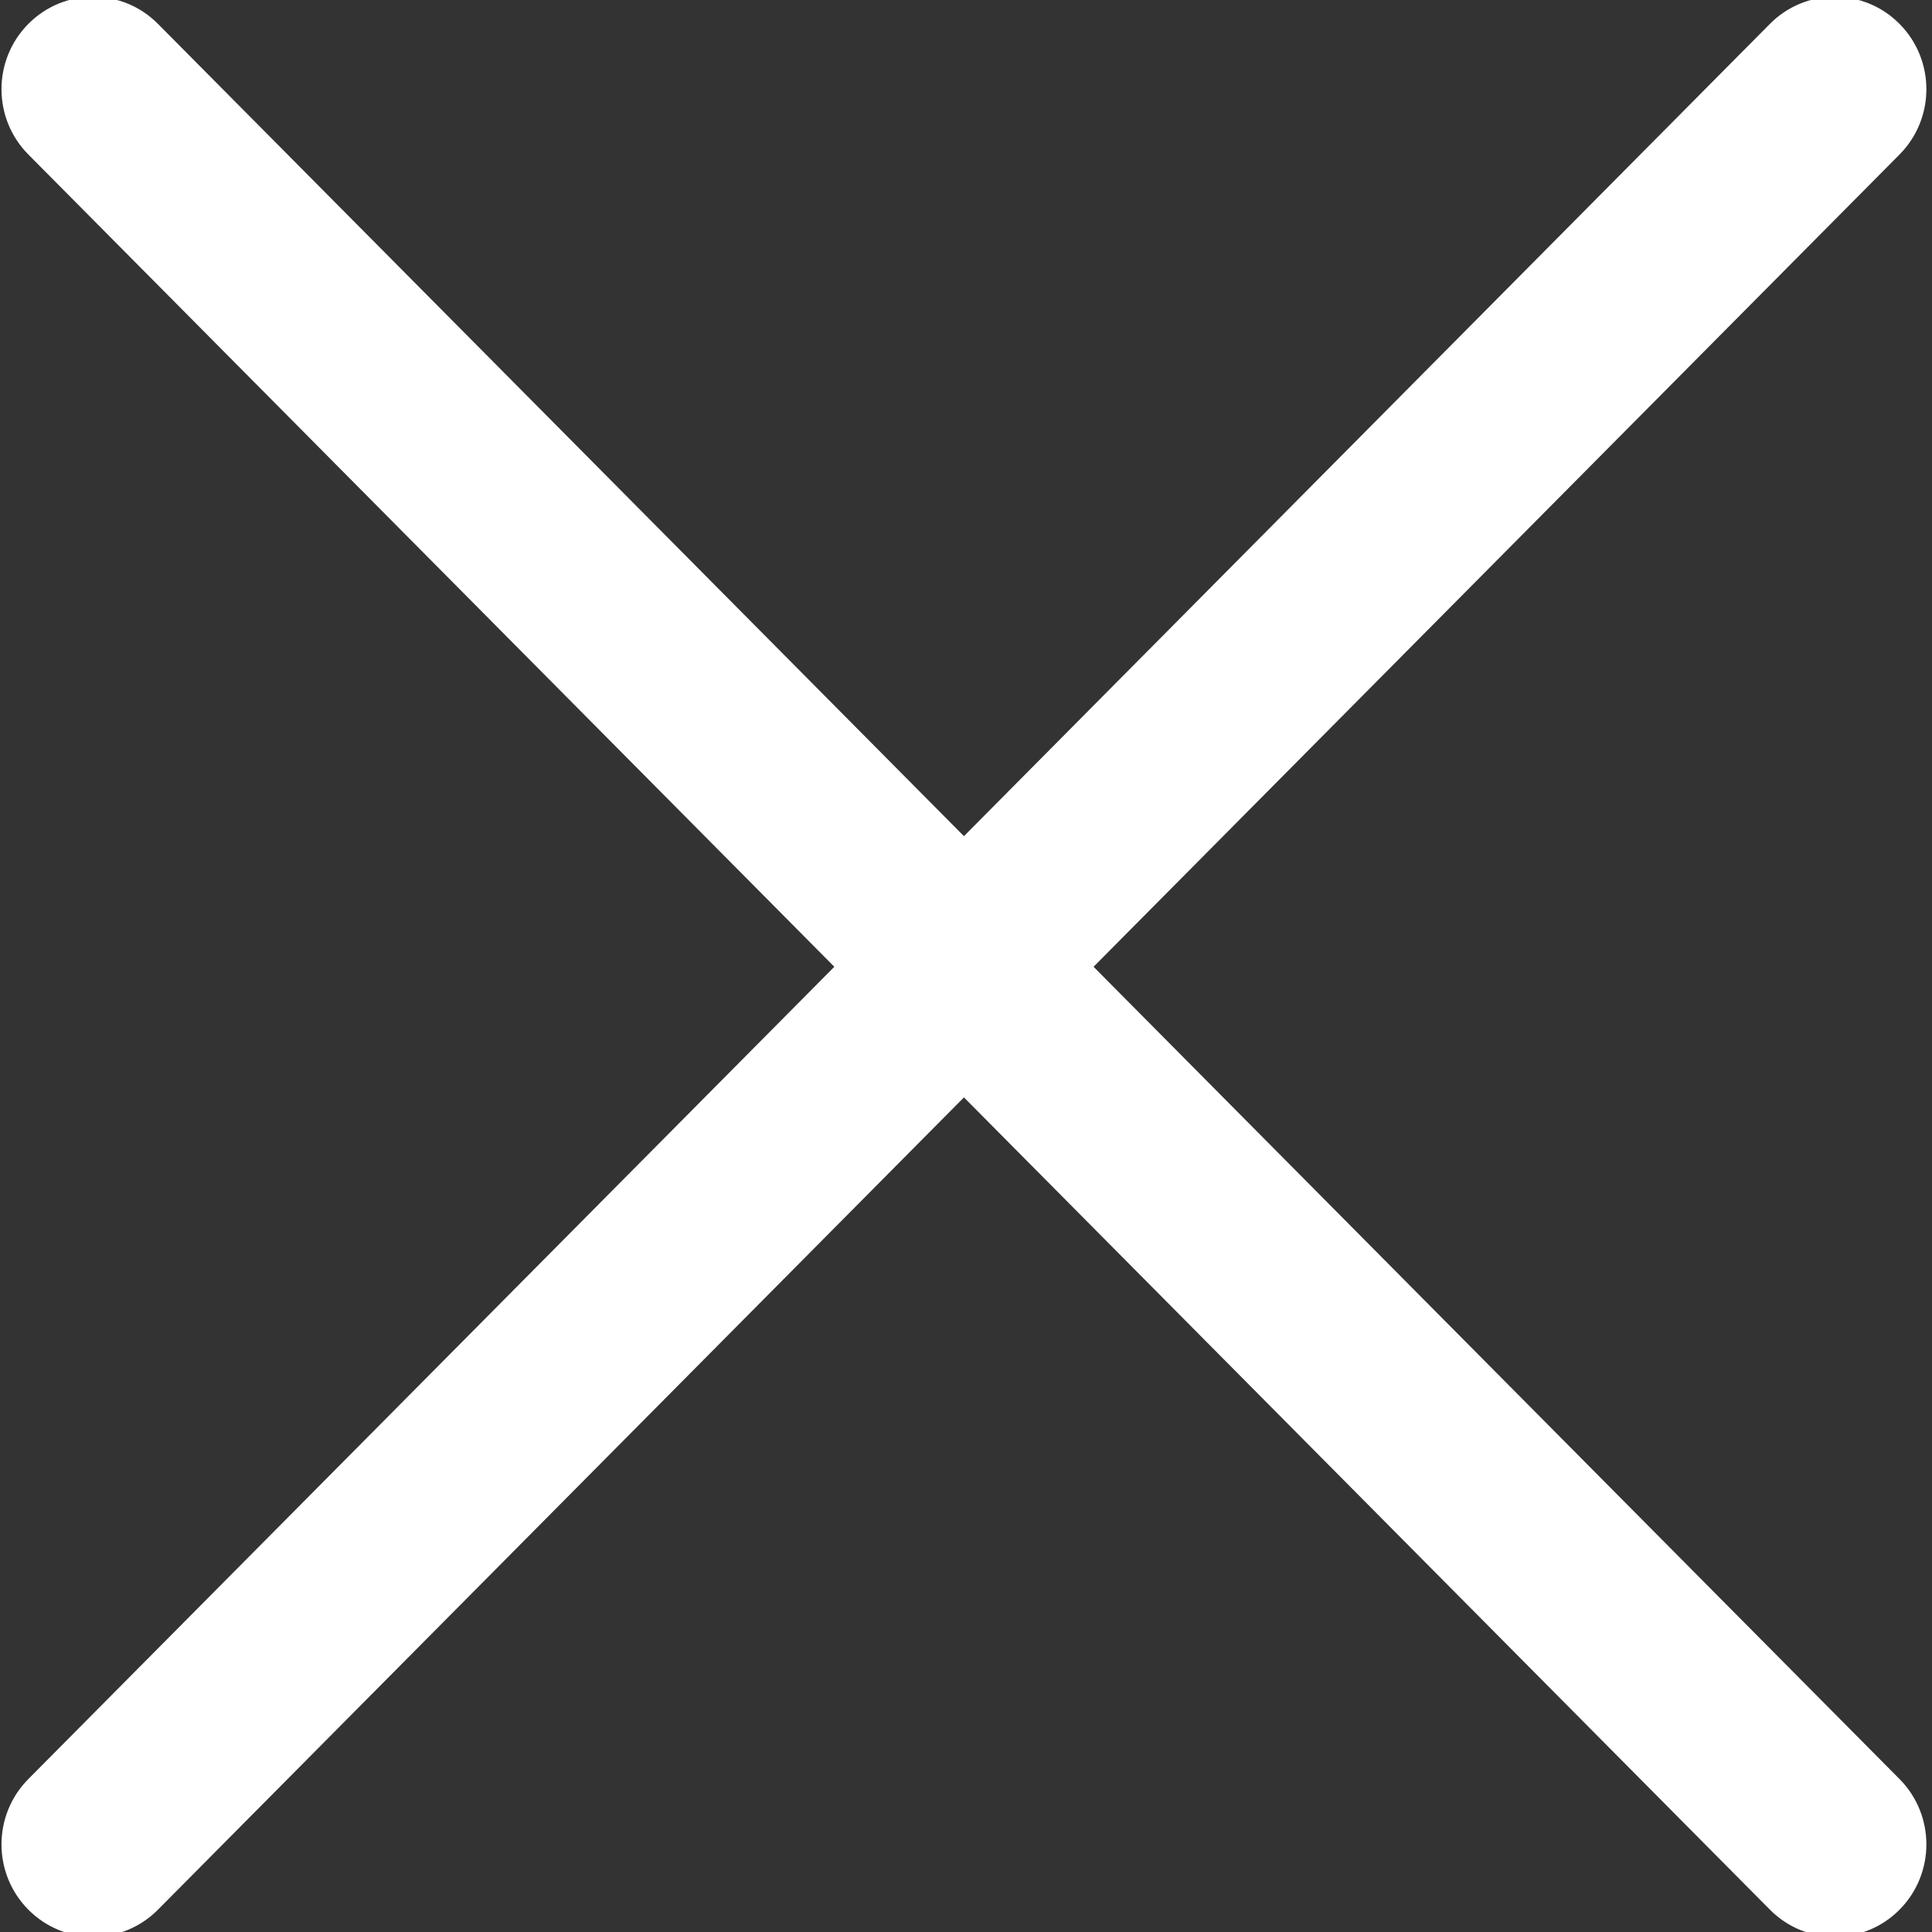 <?xml version="1.0" encoding="utf-8"?>
<!-- Generator: Adobe Illustrator 16.0.0, SVG Export Plug-In . SVG Version: 6.00 Build 0)  -->
<!DOCTYPE svg PUBLIC "-//W3C//DTD SVG 1.1//EN" "http://www.w3.org/Graphics/SVG/1.1/DTD/svg11.dtd">
<svg version="1.1" id="격리_모드" xmlns="http://www.w3.org/2000/svg" xmlns:xlink="http://www.w3.org/1999/xlink" x="0px"
	 y="0px" width="255.176px" height="255.176px" viewBox="0 0 255.176 255.176" enable-background="new 0 0 255.176 255.176"
	 xml:space="preserve">
<rect x="0" y="0" width="255.176" height="255.176" fill="#333333" stroke="none"/>
<path fill="#FFFFFF" d="M250.887,3.155c-4.726-4.766-12.393-4.766-17.119,0L127.316,110.438L20.863,3.155
	c-4.726-4.766-12.393-4.766-17.119,0c-4.729,4.766-4.729,12.487,0,17.252l106.453,107.284L3.744,234.974
	c-4.729,4.767-4.729,12.487,0,17.253c4.727,4.766,12.394,4.766,17.119,0l106.453-107.284l106.452,107.284
	c4.727,4.766,12.393,4.766,17.119,0c4.729-4.767,4.729-12.487,0-17.253L144.435,127.691L250.887,20.408
	C255.616,15.642,255.616,7.921,250.887,3.155z"/>
</svg>
